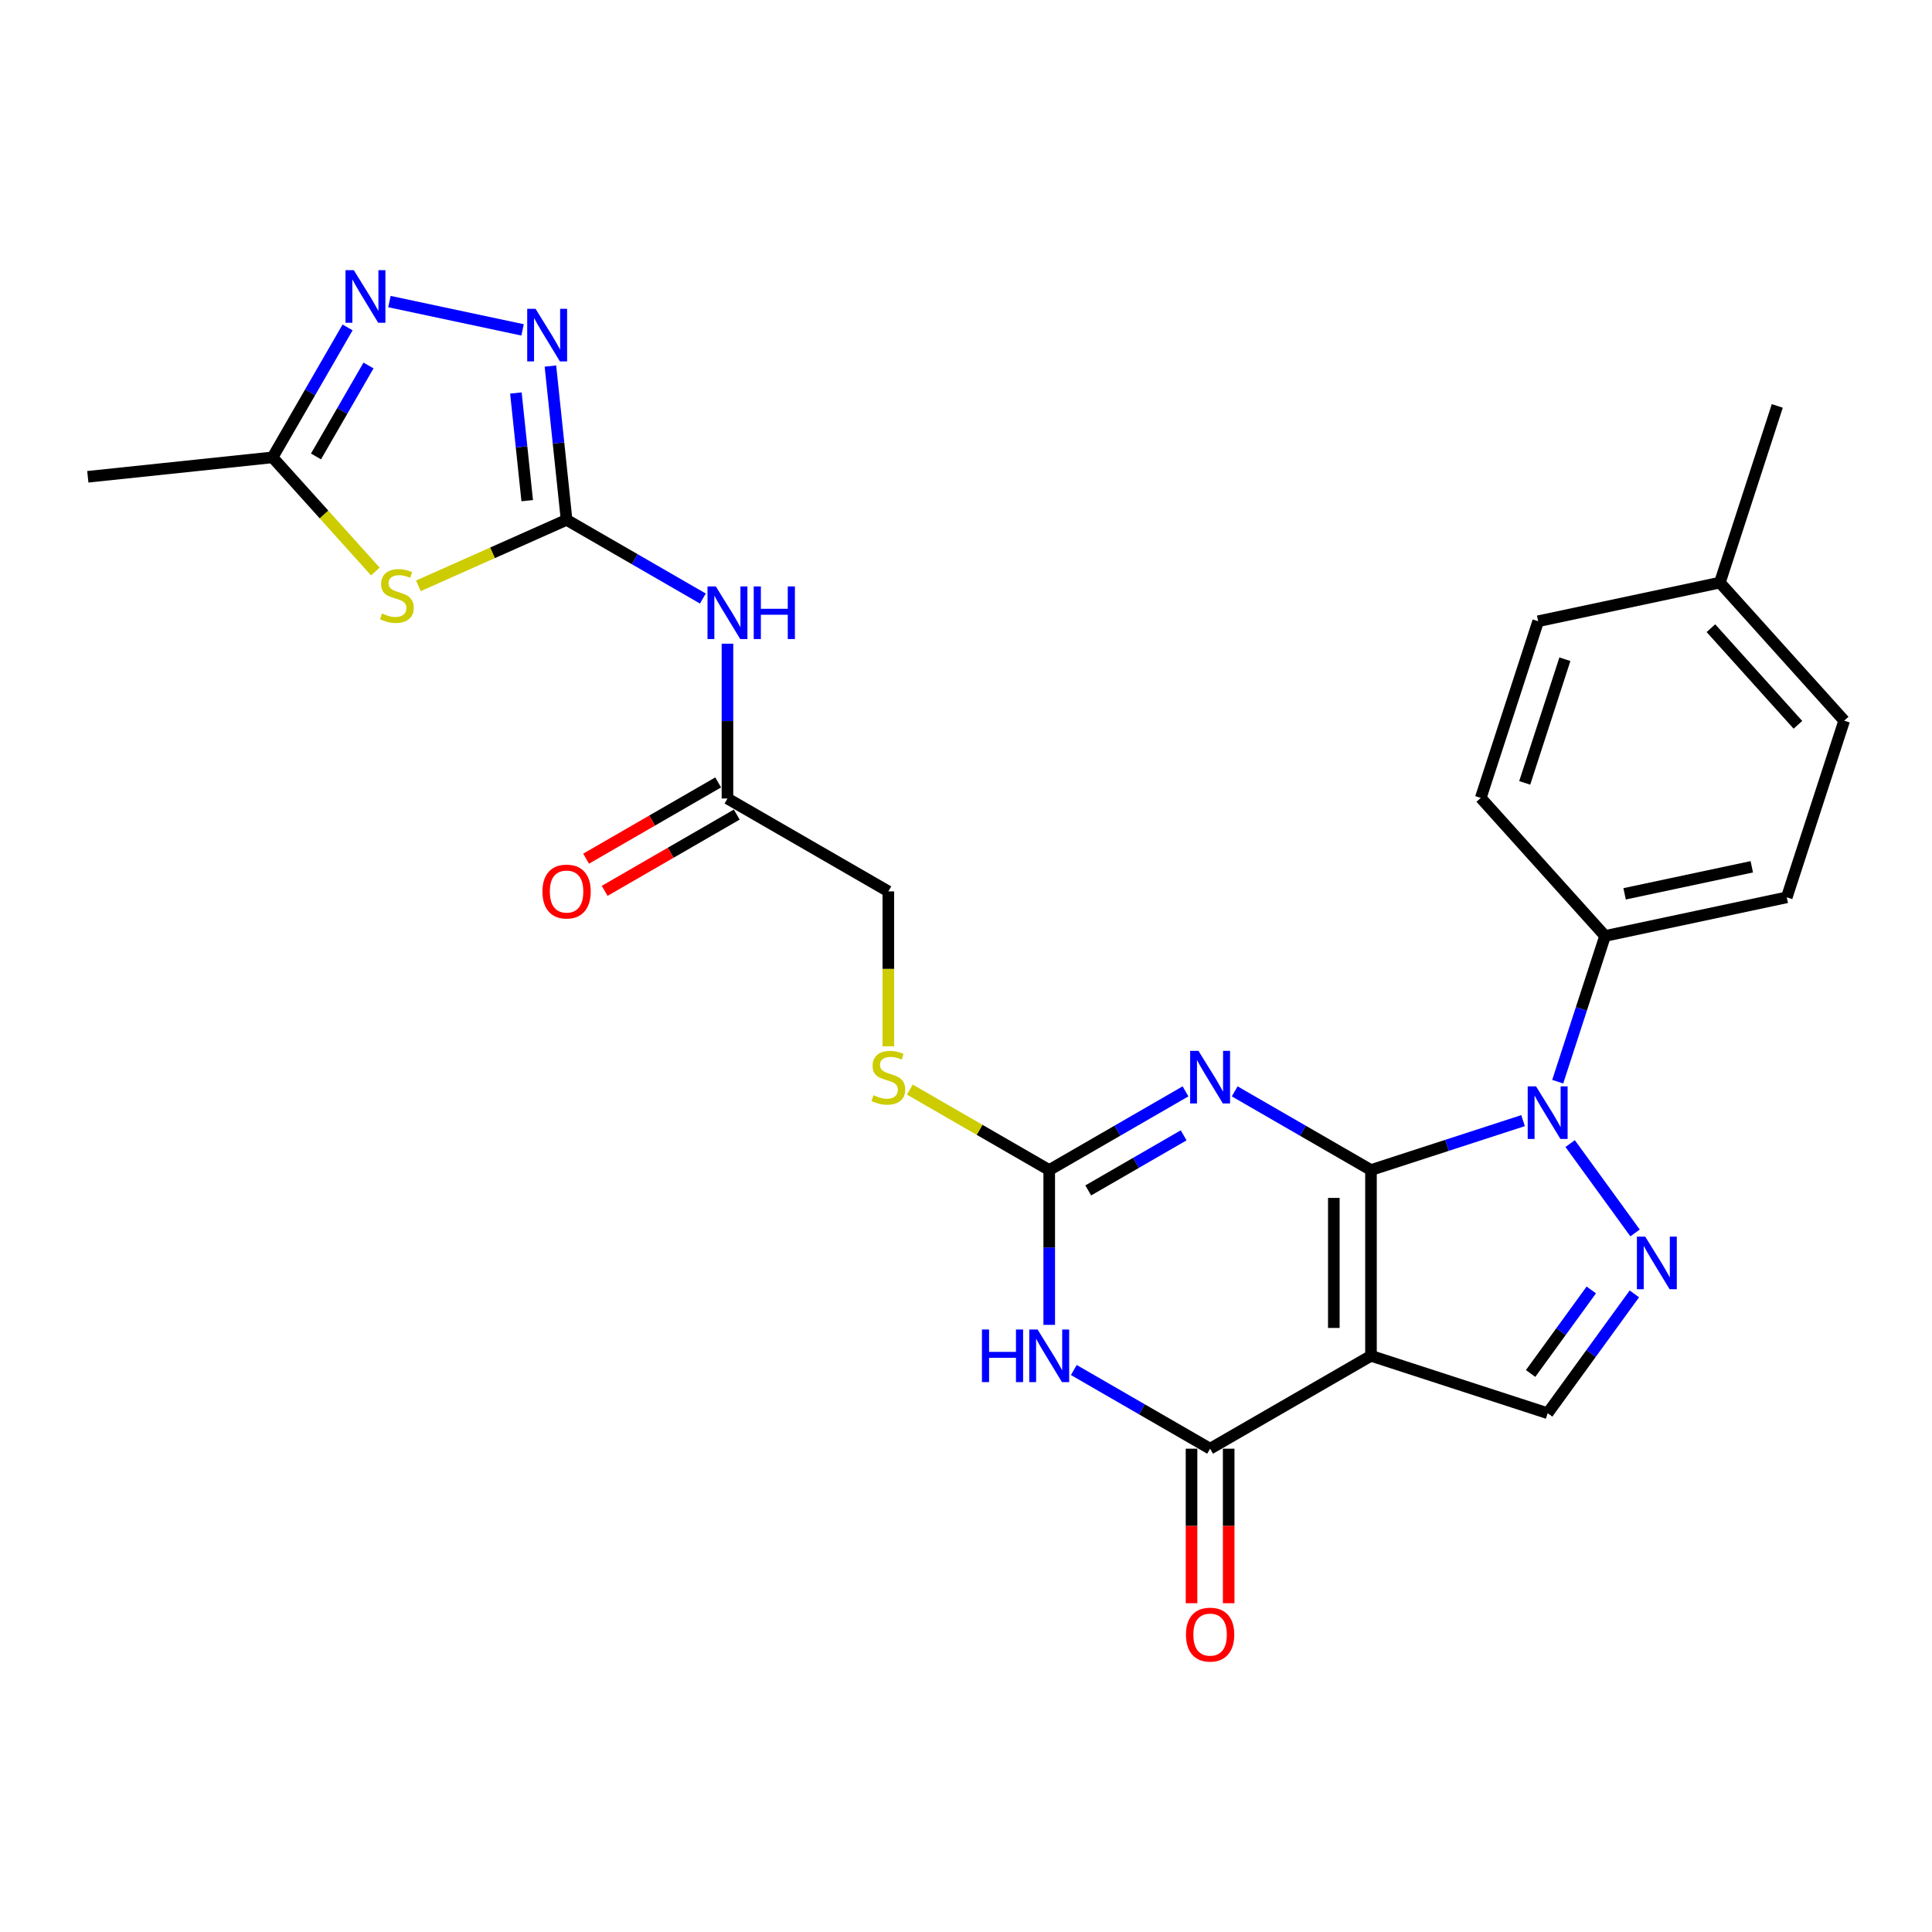 <?xml version='1.0' encoding='iso-8859-1'?>
<svg version='1.1' baseProfile='full'
              xmlns='http://www.w3.org/2000/svg'
                      xmlns:rdkit='http://www.rdkit.org/xml'
                      xmlns:xlink='http://www.w3.org/1999/xlink'
                  xml:space='preserve'
width='1000px' height='1000px' viewBox='0 0 1000 1000'>
<!-- END OF HEADER -->
<rect style='opacity:1.0;fill:#FFFFFF;stroke:none' width='1000' height='1000' x='0' y='0'> </rect>
<path class='bond-0' d='M 709.619,605.613 L 709.619,701.767' style='fill:none;fill-rule:evenodd;stroke:#000000;stroke-width:6px;stroke-linecap:butt;stroke-linejoin:miter;stroke-opacity:1' />
<path class='bond-0' d='M 690.388,620.036 L 690.388,687.344' style='fill:none;fill-rule:evenodd;stroke:#000000;stroke-width:6px;stroke-linecap:butt;stroke-linejoin:miter;stroke-opacity:1' />
<path class='bond-1' d='M 709.619,605.613 L 674.349,585.25' style='fill:none;fill-rule:evenodd;stroke:#000000;stroke-width:6px;stroke-linecap:butt;stroke-linejoin:miter;stroke-opacity:1' />
<path class='bond-1' d='M 674.349,585.25 L 639.078,564.887' style='fill:none;fill-rule:evenodd;stroke:#0000FF;stroke-width:6px;stroke-linecap:butt;stroke-linejoin:miter;stroke-opacity:1' />
<path class='bond-2' d='M 709.619,605.613 L 748.978,592.825' style='fill:none;fill-rule:evenodd;stroke:#000000;stroke-width:6px;stroke-linecap:butt;stroke-linejoin:miter;stroke-opacity:1' />
<path class='bond-2' d='M 748.978,592.825 L 788.336,580.037' style='fill:none;fill-rule:evenodd;stroke:#0000FF;stroke-width:6px;stroke-linecap:butt;stroke-linejoin:miter;stroke-opacity:1' />
<path class='bond-4' d='M 709.619,701.767 L 626.348,749.844' style='fill:none;fill-rule:evenodd;stroke:#000000;stroke-width:6px;stroke-linecap:butt;stroke-linejoin:miter;stroke-opacity:1' />
<path class='bond-10' d='M 709.619,701.767 L 801.067,731.48' style='fill:none;fill-rule:evenodd;stroke:#000000;stroke-width:6px;stroke-linecap:butt;stroke-linejoin:miter;stroke-opacity:1' />
<path class='bond-6' d='M 613.617,564.887 L 578.347,585.25' style='fill:none;fill-rule:evenodd;stroke:#0000FF;stroke-width:6px;stroke-linecap:butt;stroke-linejoin:miter;stroke-opacity:1' />
<path class='bond-6' d='M 578.347,585.25 L 543.076,605.613' style='fill:none;fill-rule:evenodd;stroke:#000000;stroke-width:6px;stroke-linecap:butt;stroke-linejoin:miter;stroke-opacity:1' />
<path class='bond-6' d='M 612.651,587.65 L 587.962,601.904' style='fill:none;fill-rule:evenodd;stroke:#0000FF;stroke-width:6px;stroke-linecap:butt;stroke-linejoin:miter;stroke-opacity:1' />
<path class='bond-6' d='M 587.962,601.904 L 563.273,616.159' style='fill:none;fill-rule:evenodd;stroke:#000000;stroke-width:6px;stroke-linecap:butt;stroke-linejoin:miter;stroke-opacity:1' />
<path class='bond-5' d='M 812.705,591.919 L 846.305,638.166' style='fill:none;fill-rule:evenodd;stroke:#0000FF;stroke-width:6px;stroke-linecap:butt;stroke-linejoin:miter;stroke-opacity:1' />
<path class='bond-15' d='M 806.272,559.881 L 818.526,522.167' style='fill:none;fill-rule:evenodd;stroke:#0000FF;stroke-width:6px;stroke-linecap:butt;stroke-linejoin:miter;stroke-opacity:1' />
<path class='bond-15' d='M 818.526,522.167 L 830.78,484.453' style='fill:none;fill-rule:evenodd;stroke:#000000;stroke-width:6px;stroke-linecap:butt;stroke-linejoin:miter;stroke-opacity:1' />
<path class='bond-3' d='M 543.076,685.748 L 543.076,645.681' style='fill:none;fill-rule:evenodd;stroke:#0000FF;stroke-width:6px;stroke-linecap:butt;stroke-linejoin:miter;stroke-opacity:1' />
<path class='bond-3' d='M 543.076,645.681 L 543.076,605.613' style='fill:none;fill-rule:evenodd;stroke:#000000;stroke-width:6px;stroke-linecap:butt;stroke-linejoin:miter;stroke-opacity:1' />
<path class='bond-28' d='M 555.807,709.117 L 591.077,729.48' style='fill:none;fill-rule:evenodd;stroke:#0000FF;stroke-width:6px;stroke-linecap:butt;stroke-linejoin:miter;stroke-opacity:1' />
<path class='bond-28' d='M 591.077,729.48 L 626.348,749.844' style='fill:none;fill-rule:evenodd;stroke:#000000;stroke-width:6px;stroke-linecap:butt;stroke-linejoin:miter;stroke-opacity:1' />
<path class='bond-17' d='M 616.732,749.844 L 616.732,789.834' style='fill:none;fill-rule:evenodd;stroke:#000000;stroke-width:6px;stroke-linecap:butt;stroke-linejoin:miter;stroke-opacity:1' />
<path class='bond-17' d='M 616.732,789.834 L 616.732,829.824' style='fill:none;fill-rule:evenodd;stroke:#FF0000;stroke-width:6px;stroke-linecap:butt;stroke-linejoin:miter;stroke-opacity:1' />
<path class='bond-17' d='M 635.963,749.844 L 635.963,789.834' style='fill:none;fill-rule:evenodd;stroke:#000000;stroke-width:6px;stroke-linecap:butt;stroke-linejoin:miter;stroke-opacity:1' />
<path class='bond-17' d='M 635.963,789.834 L 635.963,829.824' style='fill:none;fill-rule:evenodd;stroke:#FF0000;stroke-width:6px;stroke-linecap:butt;stroke-linejoin:miter;stroke-opacity:1' />
<path class='bond-27' d='M 845.946,669.709 L 823.506,700.595' style='fill:none;fill-rule:evenodd;stroke:#0000FF;stroke-width:6px;stroke-linecap:butt;stroke-linejoin:miter;stroke-opacity:1' />
<path class='bond-27' d='M 823.506,700.595 L 801.067,731.48' style='fill:none;fill-rule:evenodd;stroke:#000000;stroke-width:6px;stroke-linecap:butt;stroke-linejoin:miter;stroke-opacity:1' />
<path class='bond-27' d='M 823.656,667.671 L 807.948,689.291' style='fill:none;fill-rule:evenodd;stroke:#0000FF;stroke-width:6px;stroke-linecap:butt;stroke-linejoin:miter;stroke-opacity:1' />
<path class='bond-27' d='M 807.948,689.291 L 792.241,710.911' style='fill:none;fill-rule:evenodd;stroke:#000000;stroke-width:6px;stroke-linecap:butt;stroke-linejoin:miter;stroke-opacity:1' />
<path class='bond-16' d='M 543.076,605.613 L 507.008,584.789' style='fill:none;fill-rule:evenodd;stroke:#000000;stroke-width:6px;stroke-linecap:butt;stroke-linejoin:miter;stroke-opacity:1' />
<path class='bond-16' d='M 507.008,584.789 L 470.939,563.965' style='fill:none;fill-rule:evenodd;stroke:#CCCC00;stroke-width:6px;stroke-linecap:butt;stroke-linejoin:miter;stroke-opacity:1' />
<path class='bond-7' d='M 293.262,269.075 L 328.532,289.439' style='fill:none;fill-rule:evenodd;stroke:#000000;stroke-width:6px;stroke-linecap:butt;stroke-linejoin:miter;stroke-opacity:1' />
<path class='bond-7' d='M 328.532,289.439 L 363.802,309.802' style='fill:none;fill-rule:evenodd;stroke:#0000FF;stroke-width:6px;stroke-linecap:butt;stroke-linejoin:miter;stroke-opacity:1' />
<path class='bond-8' d='M 293.262,269.075 L 254.909,286.151' style='fill:none;fill-rule:evenodd;stroke:#000000;stroke-width:6px;stroke-linecap:butt;stroke-linejoin:miter;stroke-opacity:1' />
<path class='bond-8' d='M 254.909,286.151 L 216.555,303.227' style='fill:none;fill-rule:evenodd;stroke:#CCCC00;stroke-width:6px;stroke-linecap:butt;stroke-linejoin:miter;stroke-opacity:1' />
<path class='bond-9' d='M 293.262,269.075 L 289.078,229.272' style='fill:none;fill-rule:evenodd;stroke:#000000;stroke-width:6px;stroke-linecap:butt;stroke-linejoin:miter;stroke-opacity:1' />
<path class='bond-9' d='M 289.078,229.272 L 284.894,189.468' style='fill:none;fill-rule:evenodd;stroke:#0000FF;stroke-width:6px;stroke-linecap:butt;stroke-linejoin:miter;stroke-opacity:1' />
<path class='bond-9' d='M 272.881,259.144 L 269.953,231.282' style='fill:none;fill-rule:evenodd;stroke:#000000;stroke-width:6px;stroke-linecap:butt;stroke-linejoin:miter;stroke-opacity:1' />
<path class='bond-9' d='M 269.953,231.282 L 267.024,203.419' style='fill:none;fill-rule:evenodd;stroke:#0000FF;stroke-width:6px;stroke-linecap:butt;stroke-linejoin:miter;stroke-opacity:1' />
<path class='bond-13' d='M 194.286,295.818 L 167.684,266.274' style='fill:none;fill-rule:evenodd;stroke:#CCCC00;stroke-width:6px;stroke-linecap:butt;stroke-linejoin:miter;stroke-opacity:1' />
<path class='bond-13' d='M 167.684,266.274 L 141.081,236.729' style='fill:none;fill-rule:evenodd;stroke:#000000;stroke-width:6px;stroke-linecap:butt;stroke-linejoin:miter;stroke-opacity:1' />
<path class='bond-11' d='M 270.48,170.743 L 201.564,156.094' style='fill:none;fill-rule:evenodd;stroke:#0000FF;stroke-width:6px;stroke-linecap:butt;stroke-linejoin:miter;stroke-opacity:1' />
<path class='bond-30' d='M 179.91,169.476 L 160.496,203.102' style='fill:none;fill-rule:evenodd;stroke:#0000FF;stroke-width:6px;stroke-linecap:butt;stroke-linejoin:miter;stroke-opacity:1' />
<path class='bond-30' d='M 160.496,203.102 L 141.081,236.729' style='fill:none;fill-rule:evenodd;stroke:#000000;stroke-width:6px;stroke-linecap:butt;stroke-linejoin:miter;stroke-opacity:1' />
<path class='bond-30' d='M 190.74,189.179 L 177.15,212.718' style='fill:none;fill-rule:evenodd;stroke:#0000FF;stroke-width:6px;stroke-linecap:butt;stroke-linejoin:miter;stroke-opacity:1' />
<path class='bond-30' d='M 177.15,212.718 L 163.56,236.256' style='fill:none;fill-rule:evenodd;stroke:#000000;stroke-width:6px;stroke-linecap:butt;stroke-linejoin:miter;stroke-opacity:1' />
<path class='bond-12' d='M 376.533,333.172 L 376.533,373.239' style='fill:none;fill-rule:evenodd;stroke:#0000FF;stroke-width:6px;stroke-linecap:butt;stroke-linejoin:miter;stroke-opacity:1' />
<path class='bond-12' d='M 376.533,373.239 L 376.533,413.306' style='fill:none;fill-rule:evenodd;stroke:#000000;stroke-width:6px;stroke-linecap:butt;stroke-linejoin:miter;stroke-opacity:1' />
<path class='bond-25' d='M 141.081,236.729 L 45.455,246.779' style='fill:none;fill-rule:evenodd;stroke:#000000;stroke-width:6px;stroke-linecap:butt;stroke-linejoin:miter;stroke-opacity:1' />
<path class='bond-14' d='M 376.533,413.306 L 459.805,461.383' style='fill:none;fill-rule:evenodd;stroke:#000000;stroke-width:6px;stroke-linecap:butt;stroke-linejoin:miter;stroke-opacity:1' />
<path class='bond-18' d='M 371.725,404.979 L 337.542,424.715' style='fill:none;fill-rule:evenodd;stroke:#000000;stroke-width:6px;stroke-linecap:butt;stroke-linejoin:miter;stroke-opacity:1' />
<path class='bond-18' d='M 337.542,424.715 L 303.358,444.451' style='fill:none;fill-rule:evenodd;stroke:#FF0000;stroke-width:6px;stroke-linecap:butt;stroke-linejoin:miter;stroke-opacity:1' />
<path class='bond-18' d='M 381.341,421.633 L 347.157,441.369' style='fill:none;fill-rule:evenodd;stroke:#000000;stroke-width:6px;stroke-linecap:butt;stroke-linejoin:miter;stroke-opacity:1' />
<path class='bond-18' d='M 347.157,441.369 L 312.973,461.105' style='fill:none;fill-rule:evenodd;stroke:#FF0000;stroke-width:6px;stroke-linecap:butt;stroke-linejoin:miter;stroke-opacity:1' />
<path class='bond-19' d='M 830.78,484.453 L 924.832,464.461' style='fill:none;fill-rule:evenodd;stroke:#000000;stroke-width:6px;stroke-linecap:butt;stroke-linejoin:miter;stroke-opacity:1' />
<path class='bond-19' d='M 840.889,462.643 L 906.726,448.649' style='fill:none;fill-rule:evenodd;stroke:#000000;stroke-width:6px;stroke-linecap:butt;stroke-linejoin:miter;stroke-opacity:1' />
<path class='bond-20' d='M 830.78,484.453 L 766.44,412.997' style='fill:none;fill-rule:evenodd;stroke:#000000;stroke-width:6px;stroke-linecap:butt;stroke-linejoin:miter;stroke-opacity:1' />
<path class='bond-21' d='M 459.805,541.556 L 459.805,501.469' style='fill:none;fill-rule:evenodd;stroke:#CCCC00;stroke-width:6px;stroke-linecap:butt;stroke-linejoin:miter;stroke-opacity:1' />
<path class='bond-21' d='M 459.805,501.469 L 459.805,461.383' style='fill:none;fill-rule:evenodd;stroke:#000000;stroke-width:6px;stroke-linecap:butt;stroke-linejoin:miter;stroke-opacity:1' />
<path class='bond-23' d='M 924.832,464.461 L 954.545,373.014' style='fill:none;fill-rule:evenodd;stroke:#000000;stroke-width:6px;stroke-linecap:butt;stroke-linejoin:miter;stroke-opacity:1' />
<path class='bond-22' d='M 766.44,412.997 L 796.154,321.549' style='fill:none;fill-rule:evenodd;stroke:#000000;stroke-width:6px;stroke-linecap:butt;stroke-linejoin:miter;stroke-opacity:1' />
<path class='bond-22' d='M 789.187,405.222 L 809.986,341.209' style='fill:none;fill-rule:evenodd;stroke:#000000;stroke-width:6px;stroke-linecap:butt;stroke-linejoin:miter;stroke-opacity:1' />
<path class='bond-24' d='M 796.154,321.549 L 890.206,301.557' style='fill:none;fill-rule:evenodd;stroke:#000000;stroke-width:6px;stroke-linecap:butt;stroke-linejoin:miter;stroke-opacity:1' />
<path class='bond-29' d='M 954.545,373.014 L 890.206,301.557' style='fill:none;fill-rule:evenodd;stroke:#000000;stroke-width:6px;stroke-linecap:butt;stroke-linejoin:miter;stroke-opacity:1' />
<path class='bond-29' d='M 930.603,375.163 L 885.566,325.144' style='fill:none;fill-rule:evenodd;stroke:#000000;stroke-width:6px;stroke-linecap:butt;stroke-linejoin:miter;stroke-opacity:1' />
<path class='bond-26' d='M 890.206,301.557 L 919.919,210.11' style='fill:none;fill-rule:evenodd;stroke:#000000;stroke-width:6px;stroke-linecap:butt;stroke-linejoin:miter;stroke-opacity:1' />
<path  class='atom-2' d='M 620.328 543.921
L 629.251 558.344
Q 630.136 559.767, 631.559 562.344
Q 632.982 564.921, 633.059 565.075
L 633.059 543.921
L 636.675 543.921
L 636.675 571.152
L 632.944 571.152
L 623.367 555.383
Q 622.252 553.536, 621.059 551.421
Q 619.905 549.306, 619.559 548.652
L 619.559 571.152
L 616.021 571.152
L 616.021 543.921
L 620.328 543.921
' fill='#0000FF'/>
<path  class='atom-3' d='M 795.048 562.285
L 803.971 576.708
Q 804.855 578.131, 806.278 580.708
Q 807.701 583.285, 807.778 583.439
L 807.778 562.285
L 811.394 562.285
L 811.394 589.516
L 807.663 589.516
L 798.086 573.746
Q 796.971 571.9, 795.778 569.785
Q 794.624 567.669, 794.278 567.016
L 794.278 589.516
L 790.74 589.516
L 790.74 562.285
L 795.048 562.285
' fill='#0000FF'/>
<path  class='atom-4' d='M 508.249 688.152
L 511.942 688.152
L 511.942 699.729
L 525.865 699.729
L 525.865 688.152
L 529.557 688.152
L 529.557 715.382
L 525.865 715.382
L 525.865 702.805
L 511.942 702.805
L 511.942 715.382
L 508.249 715.382
L 508.249 688.152
' fill='#0000FF'/>
<path  class='atom-4' d='M 537.057 688.152
L 545.98 702.575
Q 546.865 703.998, 548.288 706.575
Q 549.711 709.152, 549.788 709.305
L 549.788 688.152
L 553.403 688.152
L 553.403 715.382
L 549.672 715.382
L 540.095 699.613
Q 538.98 697.767, 537.788 695.652
Q 536.634 693.536, 536.288 692.882
L 536.288 715.382
L 532.749 715.382
L 532.749 688.152
L 537.057 688.152
' fill='#0000FF'/>
<path  class='atom-6' d='M 851.565 640.075
L 860.488 654.498
Q 861.373 655.921, 862.796 658.498
Q 864.219 661.075, 864.296 661.229
L 864.296 640.075
L 867.911 640.075
L 867.911 667.305
L 864.181 667.305
L 854.604 651.536
Q 853.488 649.69, 852.296 647.575
Q 851.142 645.459, 850.796 644.806
L 850.796 667.305
L 847.258 667.305
L 847.258 640.075
L 851.565 640.075
' fill='#0000FF'/>
<path  class='atom-9' d='M 197.729 317.531
Q 198.036 317.646, 199.305 318.185
Q 200.575 318.723, 201.959 319.069
Q 203.382 319.377, 204.767 319.377
Q 207.344 319.377, 208.844 318.146
Q 210.344 316.877, 210.344 314.685
Q 210.344 313.185, 209.575 312.262
Q 208.844 311.339, 207.69 310.839
Q 206.536 310.339, 204.613 309.762
Q 202.19 309.031, 200.729 308.339
Q 199.305 307.646, 198.267 306.185
Q 197.267 304.723, 197.267 302.262
Q 197.267 298.839, 199.575 296.723
Q 201.921 294.608, 206.536 294.608
Q 209.69 294.608, 213.267 296.108
L 212.382 299.069
Q 209.113 297.723, 206.652 297.723
Q 203.998 297.723, 202.536 298.839
Q 201.075 299.915, 201.113 301.8
Q 201.113 303.262, 201.844 304.146
Q 202.613 305.031, 203.69 305.531
Q 204.805 306.031, 206.652 306.608
Q 209.113 307.377, 210.575 308.146
Q 212.036 308.915, 213.075 310.492
Q 214.152 312.031, 214.152 314.685
Q 214.152 318.454, 211.613 320.492
Q 209.113 322.492, 204.921 322.492
Q 202.498 322.492, 200.652 321.954
Q 198.844 321.454, 196.69 320.569
L 197.729 317.531
' fill='#CCCC00'/>
<path  class='atom-10' d='M 277.192 159.833
L 286.115 174.256
Q 286.999 175.679, 288.422 178.256
Q 289.845 180.833, 289.922 180.987
L 289.922 159.833
L 293.538 159.833
L 293.538 187.064
L 289.807 187.064
L 280.23 171.295
Q 279.115 169.449, 277.922 167.333
Q 276.768 165.218, 276.422 164.564
L 276.422 187.064
L 272.884 187.064
L 272.884 159.833
L 277.192 159.833
' fill='#0000FF'/>
<path  class='atom-12' d='M 183.139 139.842
L 192.062 154.265
Q 192.947 155.688, 194.37 158.265
Q 195.793 160.842, 195.87 160.996
L 195.87 139.842
L 199.485 139.842
L 199.485 167.072
L 195.754 167.072
L 186.178 151.303
Q 185.062 149.457, 183.87 147.342
Q 182.716 145.226, 182.37 144.572
L 182.37 167.072
L 178.831 167.072
L 178.831 139.842
L 183.139 139.842
' fill='#0000FF'/>
<path  class='atom-13' d='M 370.514 303.537
L 379.437 317.96
Q 380.322 319.383, 381.745 321.96
Q 383.168 324.537, 383.245 324.691
L 383.245 303.537
L 386.86 303.537
L 386.86 330.768
L 383.129 330.768
L 373.552 314.998
Q 372.437 313.152, 371.245 311.037
Q 370.091 308.922, 369.745 308.268
L 369.745 330.768
L 366.206 330.768
L 366.206 303.537
L 370.514 303.537
' fill='#0000FF'/>
<path  class='atom-13' d='M 390.129 303.537
L 393.822 303.537
L 393.822 315.114
L 407.745 315.114
L 407.745 303.537
L 411.437 303.537
L 411.437 330.768
L 407.745 330.768
L 407.745 318.191
L 393.822 318.191
L 393.822 330.768
L 390.129 330.768
L 390.129 303.537
' fill='#0000FF'/>
<path  class='atom-17' d='M 452.112 566.883
Q 452.42 566.998, 453.689 567.536
Q 454.958 568.075, 456.343 568.421
Q 457.766 568.729, 459.151 568.729
Q 461.728 568.729, 463.228 567.498
Q 464.728 566.229, 464.728 564.036
Q 464.728 562.536, 463.958 561.613
Q 463.228 560.69, 462.074 560.19
Q 460.92 559.69, 458.997 559.113
Q 456.574 558.383, 455.112 557.69
Q 453.689 556.998, 452.651 555.536
Q 451.651 554.075, 451.651 551.613
Q 451.651 548.19, 453.958 546.075
Q 456.305 543.96, 460.92 543.96
Q 464.074 543.96, 467.651 545.46
L 466.766 548.421
Q 463.497 547.075, 461.035 547.075
Q 458.382 547.075, 456.92 548.19
Q 455.458 549.267, 455.497 551.152
Q 455.497 552.613, 456.228 553.498
Q 456.997 554.383, 458.074 554.883
Q 459.189 555.383, 461.035 555.96
Q 463.497 556.729, 464.958 557.498
Q 466.42 558.267, 467.458 559.844
Q 468.535 561.383, 468.535 564.036
Q 468.535 567.806, 465.997 569.844
Q 463.497 571.844, 459.305 571.844
Q 456.882 571.844, 455.035 571.306
Q 453.228 570.806, 451.074 569.921
L 452.112 566.883
' fill='#CCCC00'/>
<path  class='atom-18' d='M 613.848 846.074
Q 613.848 839.536, 617.078 835.882
Q 620.309 832.228, 626.348 832.228
Q 632.386 832.228, 635.617 835.882
Q 638.848 839.536, 638.848 846.074
Q 638.848 852.69, 635.578 856.459
Q 632.309 860.19, 626.348 860.19
Q 620.348 860.19, 617.078 856.459
Q 613.848 852.728, 613.848 846.074
M 626.348 857.113
Q 630.501 857.113, 632.732 854.344
Q 635.001 851.536, 635.001 846.074
Q 635.001 840.728, 632.732 838.036
Q 630.501 835.305, 626.348 835.305
Q 622.194 835.305, 619.925 837.997
Q 617.694 840.69, 617.694 846.074
Q 617.694 851.574, 619.925 854.344
Q 622.194 857.113, 626.348 857.113
' fill='#FF0000'/>
<path  class='atom-19' d='M 280.762 461.46
Q 280.762 454.921, 283.992 451.267
Q 287.223 447.614, 293.262 447.614
Q 299.3 447.614, 302.531 451.267
Q 305.762 454.921, 305.762 461.46
Q 305.762 468.075, 302.492 471.844
Q 299.223 475.575, 293.262 475.575
Q 287.262 475.575, 283.992 471.844
Q 280.762 468.114, 280.762 461.46
M 293.262 472.498
Q 297.415 472.498, 299.646 469.729
Q 301.915 466.921, 301.915 461.46
Q 301.915 456.114, 299.646 453.421
Q 297.415 450.691, 293.262 450.691
Q 289.108 450.691, 286.839 453.383
Q 284.608 456.075, 284.608 461.46
Q 284.608 466.96, 286.839 469.729
Q 289.108 472.498, 293.262 472.498
' fill='#FF0000'/>
</svg>
